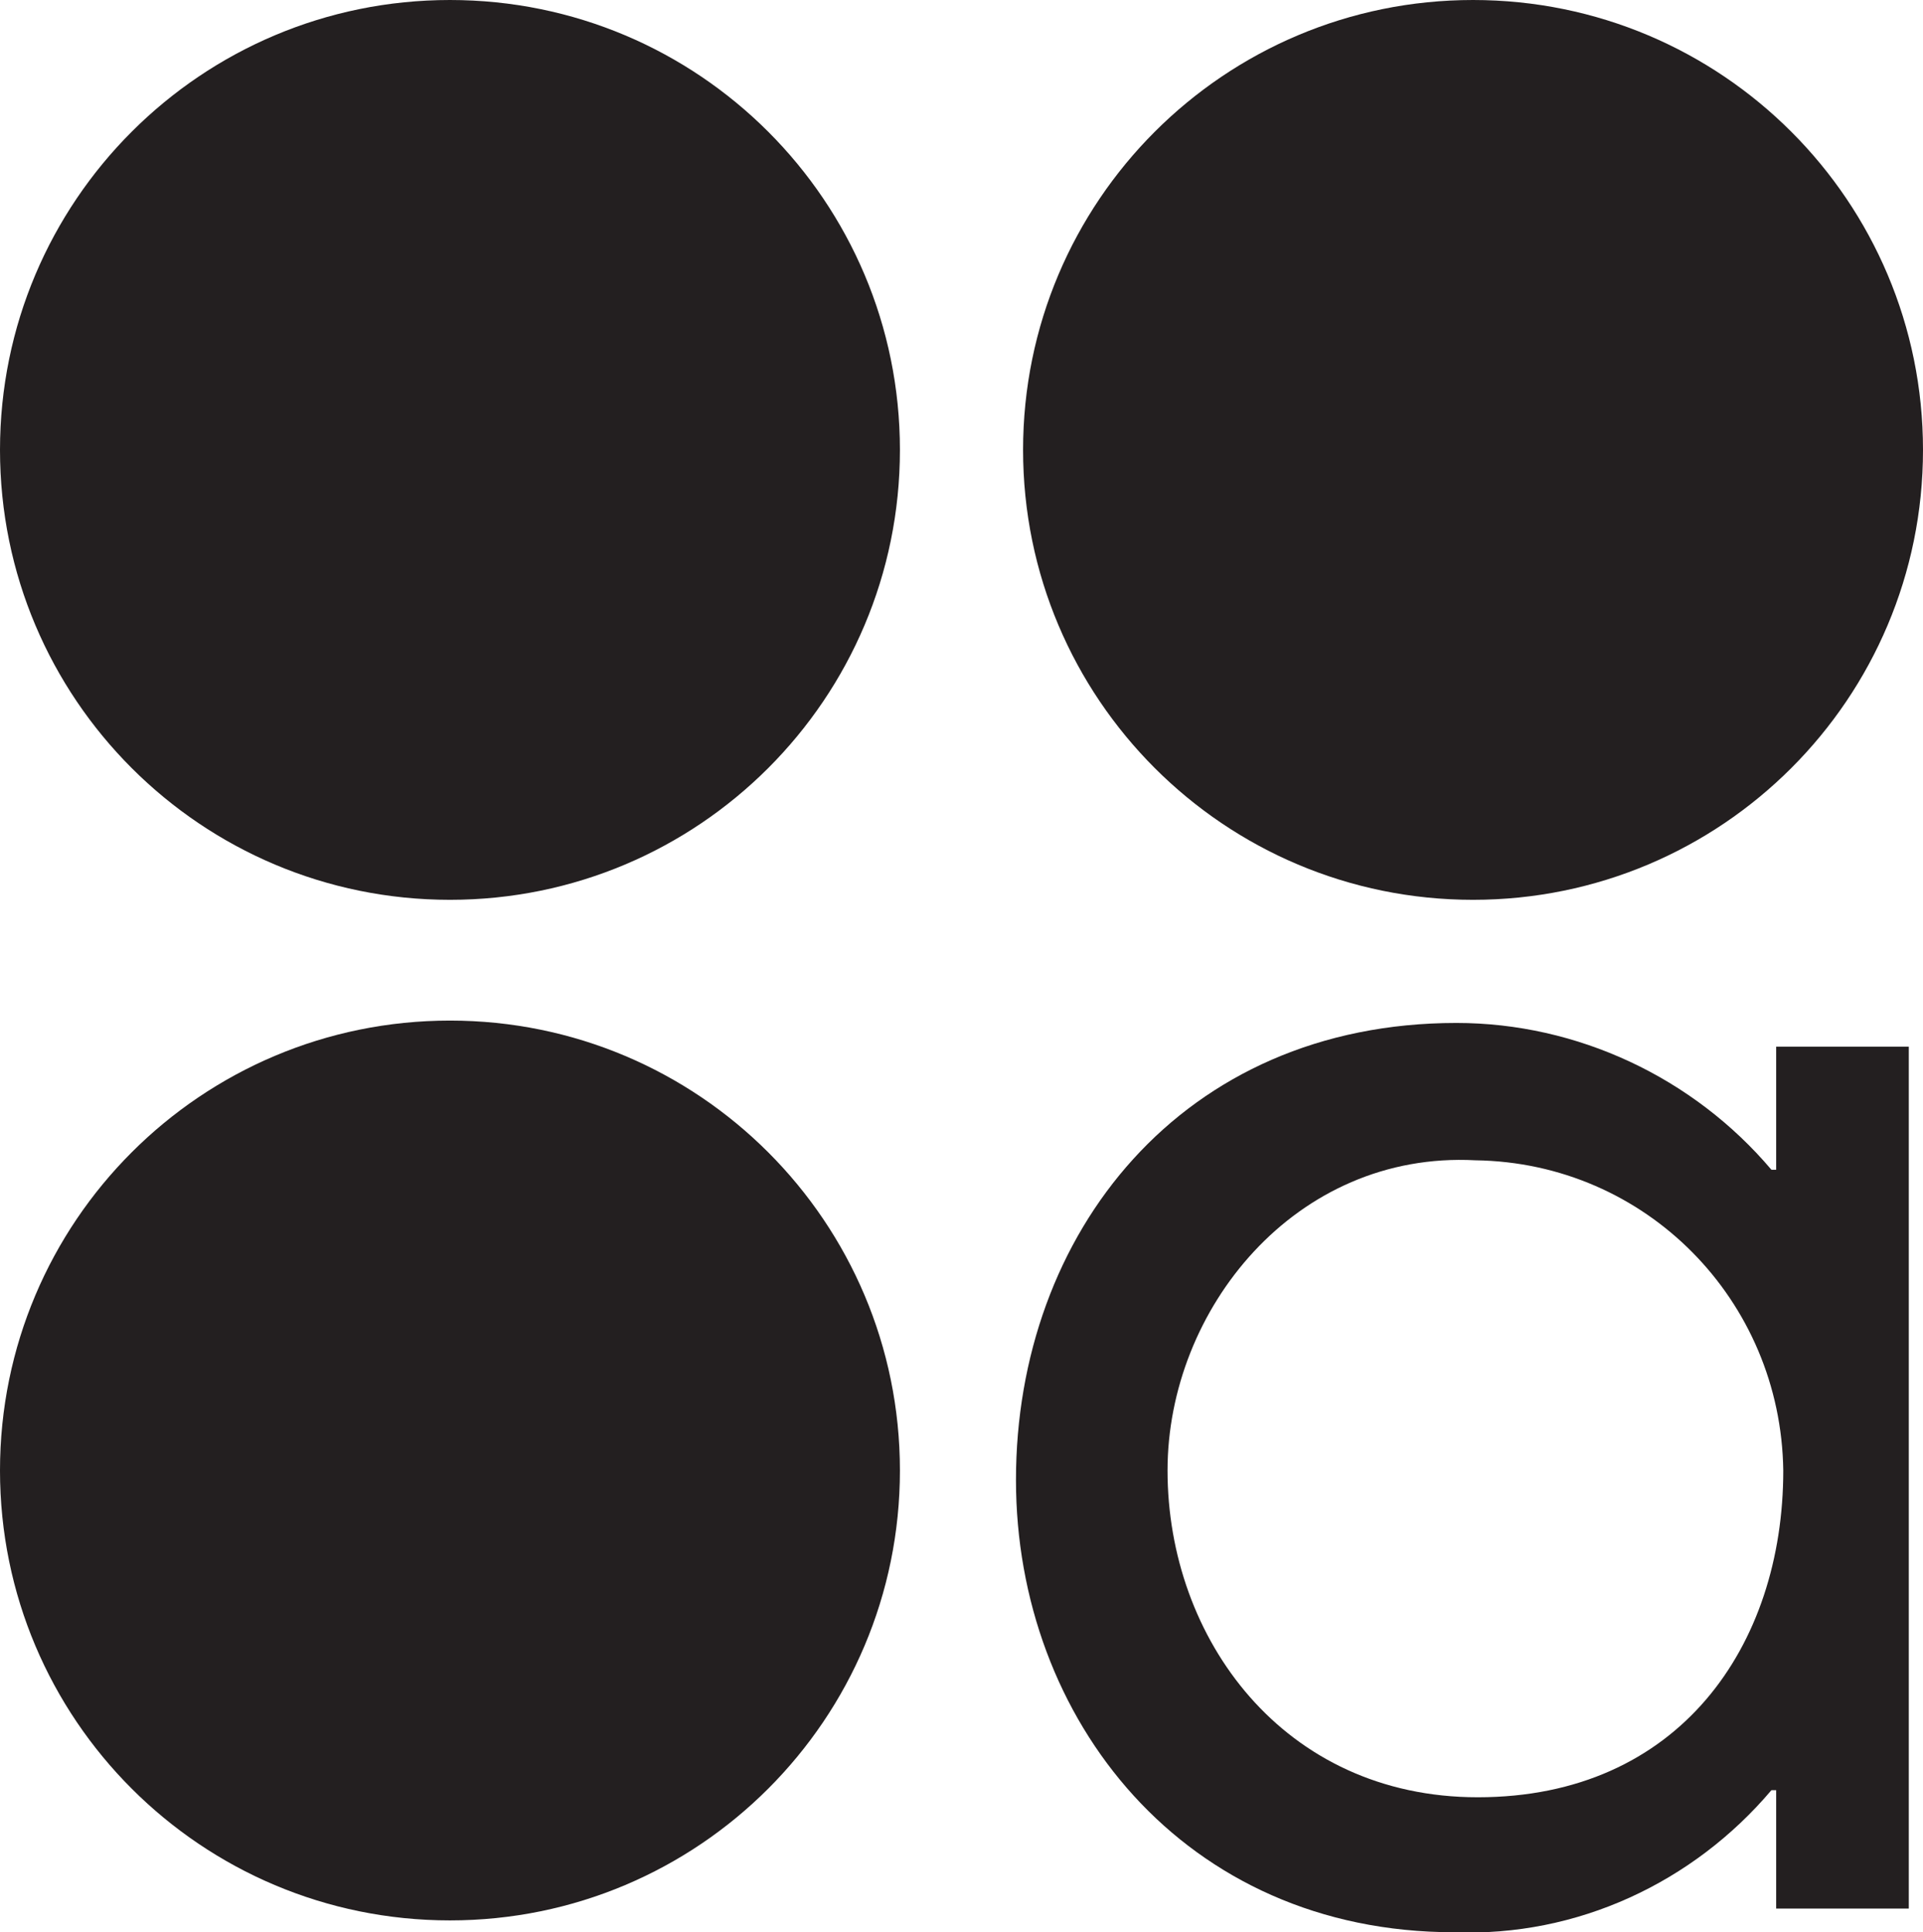 <?xml version="1.0" encoding="utf-8"?>
<!-- Generator: Adobe Illustrator 23.0.2, SVG Export Plug-In . SVG Version: 6.00 Build 0)  -->
<svg version="1.1" id="Layer_1" xmlns="http://www.w3.org/2000/svg" xmlns:xlink="http://www.w3.org/1999/xlink" x="0px" y="0px"
	 viewBox="0 0 81.2 81.6" style="enable-background:new 0 0 81.2 81.6;" xml:space="preserve">
<style type="text/css">
	.st0{fill:#231F20;}
</style>
<title>access--white-symbol</title>
<g id="Layer_3">
	<path class="st0" d="M80.6,80.6H75v-5h-0.2c-3.3,3.9-8.2,6.2-13.4,6c-11.4,0-18.5-9-18.5-19.1c0-10.4,7-19.3,18.6-19.3
		c5.1,0,10,2.3,13.3,6.2H75v-5.2h5.6L80.6,80.6z M49.3,62.1c0,7.1,4.9,13.8,13.1,13.8c8.5,0,12.9-6.4,12.9-13.8
		c-0.1-7.2-5.8-13-13-13.1C54.7,48.6,49.3,55.3,49.3,62.1z"/>
	<path class="st0" d="M38,19c0,10.5-8.5,19-19,19S0,29.5,0,19S8.5,0,19,0S38,8.5,38,19z"/>
	<path class="st0" d="M81.2,19c0,10.5-8.5,19-19,19s-19-8.5-19-19s8.5-19,19-19S81.2,8.5,81.2,19z"/>
	<path class="st0" d="M38,62.1c0,10.5-8.5,19-19,19s-19-8.5-19-19s8.5-19,19-19l0,0C29.5,43.1,38,51.6,38,62.1z"/>
</g>
</svg>
